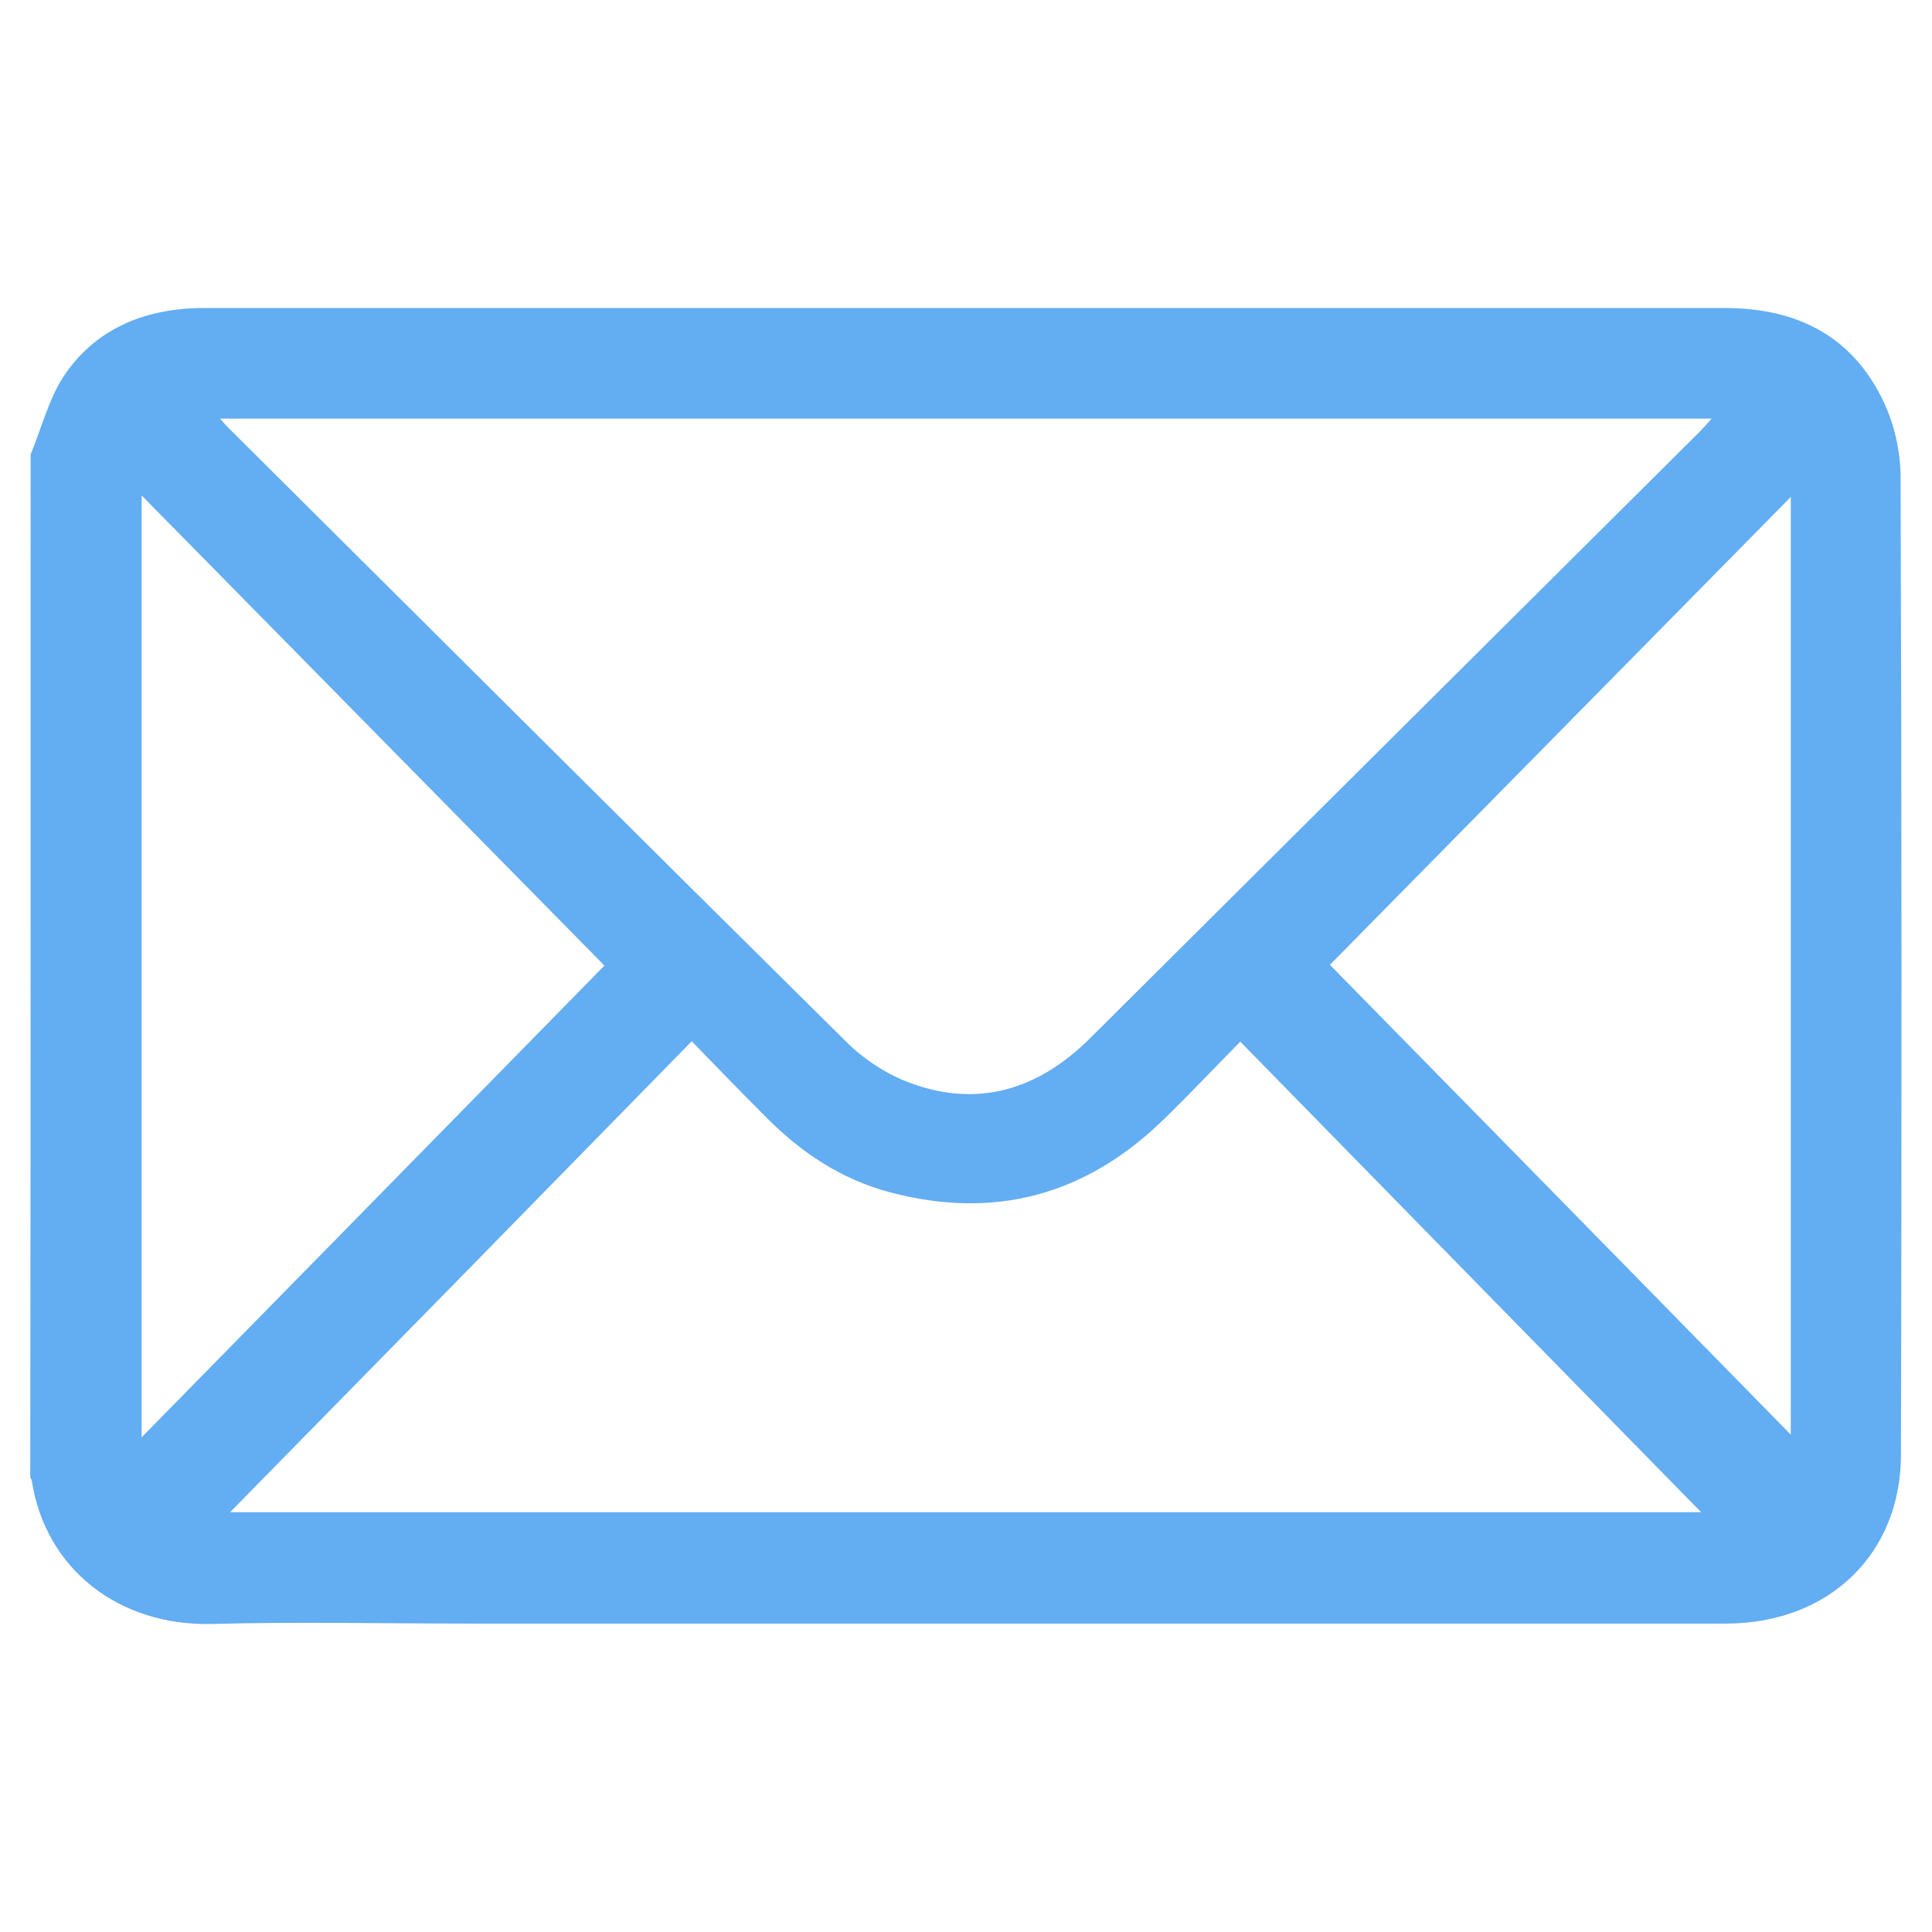 <svg xmlns="http://www.w3.org/2000/svg" xmlns:xlink="http://www.w3.org/1999/xlink" id="Layer_1" x="0px" y="0px" viewBox="0 0 498 498" xml:space="preserve"><g>	<path fill="#63ADF2" d="M7.9,117.1c2.8-6.7,4.6-14.1,8.5-20.1c8-12,20.3-17.2,34.6-17.6c0.8,0,1.6,0,2.4,0c130.4,0,260.9,0,391.3,0  c18.4,0,32.8,7.2,40.8,24.1c2.8,5.9,4.4,12.9,4.4,19.5c0.3,84,0.3,168,0.1,251.9c0,25.7-18.6,43.5-44.9,43.6  c-108.2,0-216.3,0-324.5,0c-22,0-44-0.5-65.9,0.1c-24.1,0.6-43-14.2-46.5-36.9c0-0.3-0.3-0.6-0.4-0.9C7.9,292.9,7.9,205,7.9,117.1z   M56.7,107.9c1.1,1.2,1.6,1.8,2.1,2.3c53.1,52.8,106.1,105.7,159.3,158.3c4.5,4.5,10.4,8.4,16.4,10.6c17.7,6.6,33.2,1.7,46.4-11.4  c52.4-52.1,104.8-104.3,157.2-156.4c0.9-0.9,1.8-1.9,3.1-3.4C312.8,107.9,185.2,107.9,56.7,107.9z M59.3,389.8  c125.9,0,253.6,0,379.2,0c-38.8-39.6-78.6-80.2-118.8-121.3c-7,7.1-13.3,13.8-19.9,20.2c-20,19.4-43.5,25.8-70.5,18.6  c-12.4-3.3-22.8-10.2-31.8-19.3c-6.3-6.3-12.5-12.7-19.2-19.6C138,309.6,98.3,350.1,59.3,389.8z M36.5,127.7  c0,81.4,0,161.4,0,242.8c40.6-41.4,80.5-82,119.3-121.6C116.8,209.3,77,168.8,36.5,127.7z M461.6,128.1  c-40.4,41-80.3,81.5-118.8,120.6c38.8,39.5,78.6,80.1,118.8,121.1C461.6,289,461.6,208.9,461.6,128.1z"></path></g></svg>